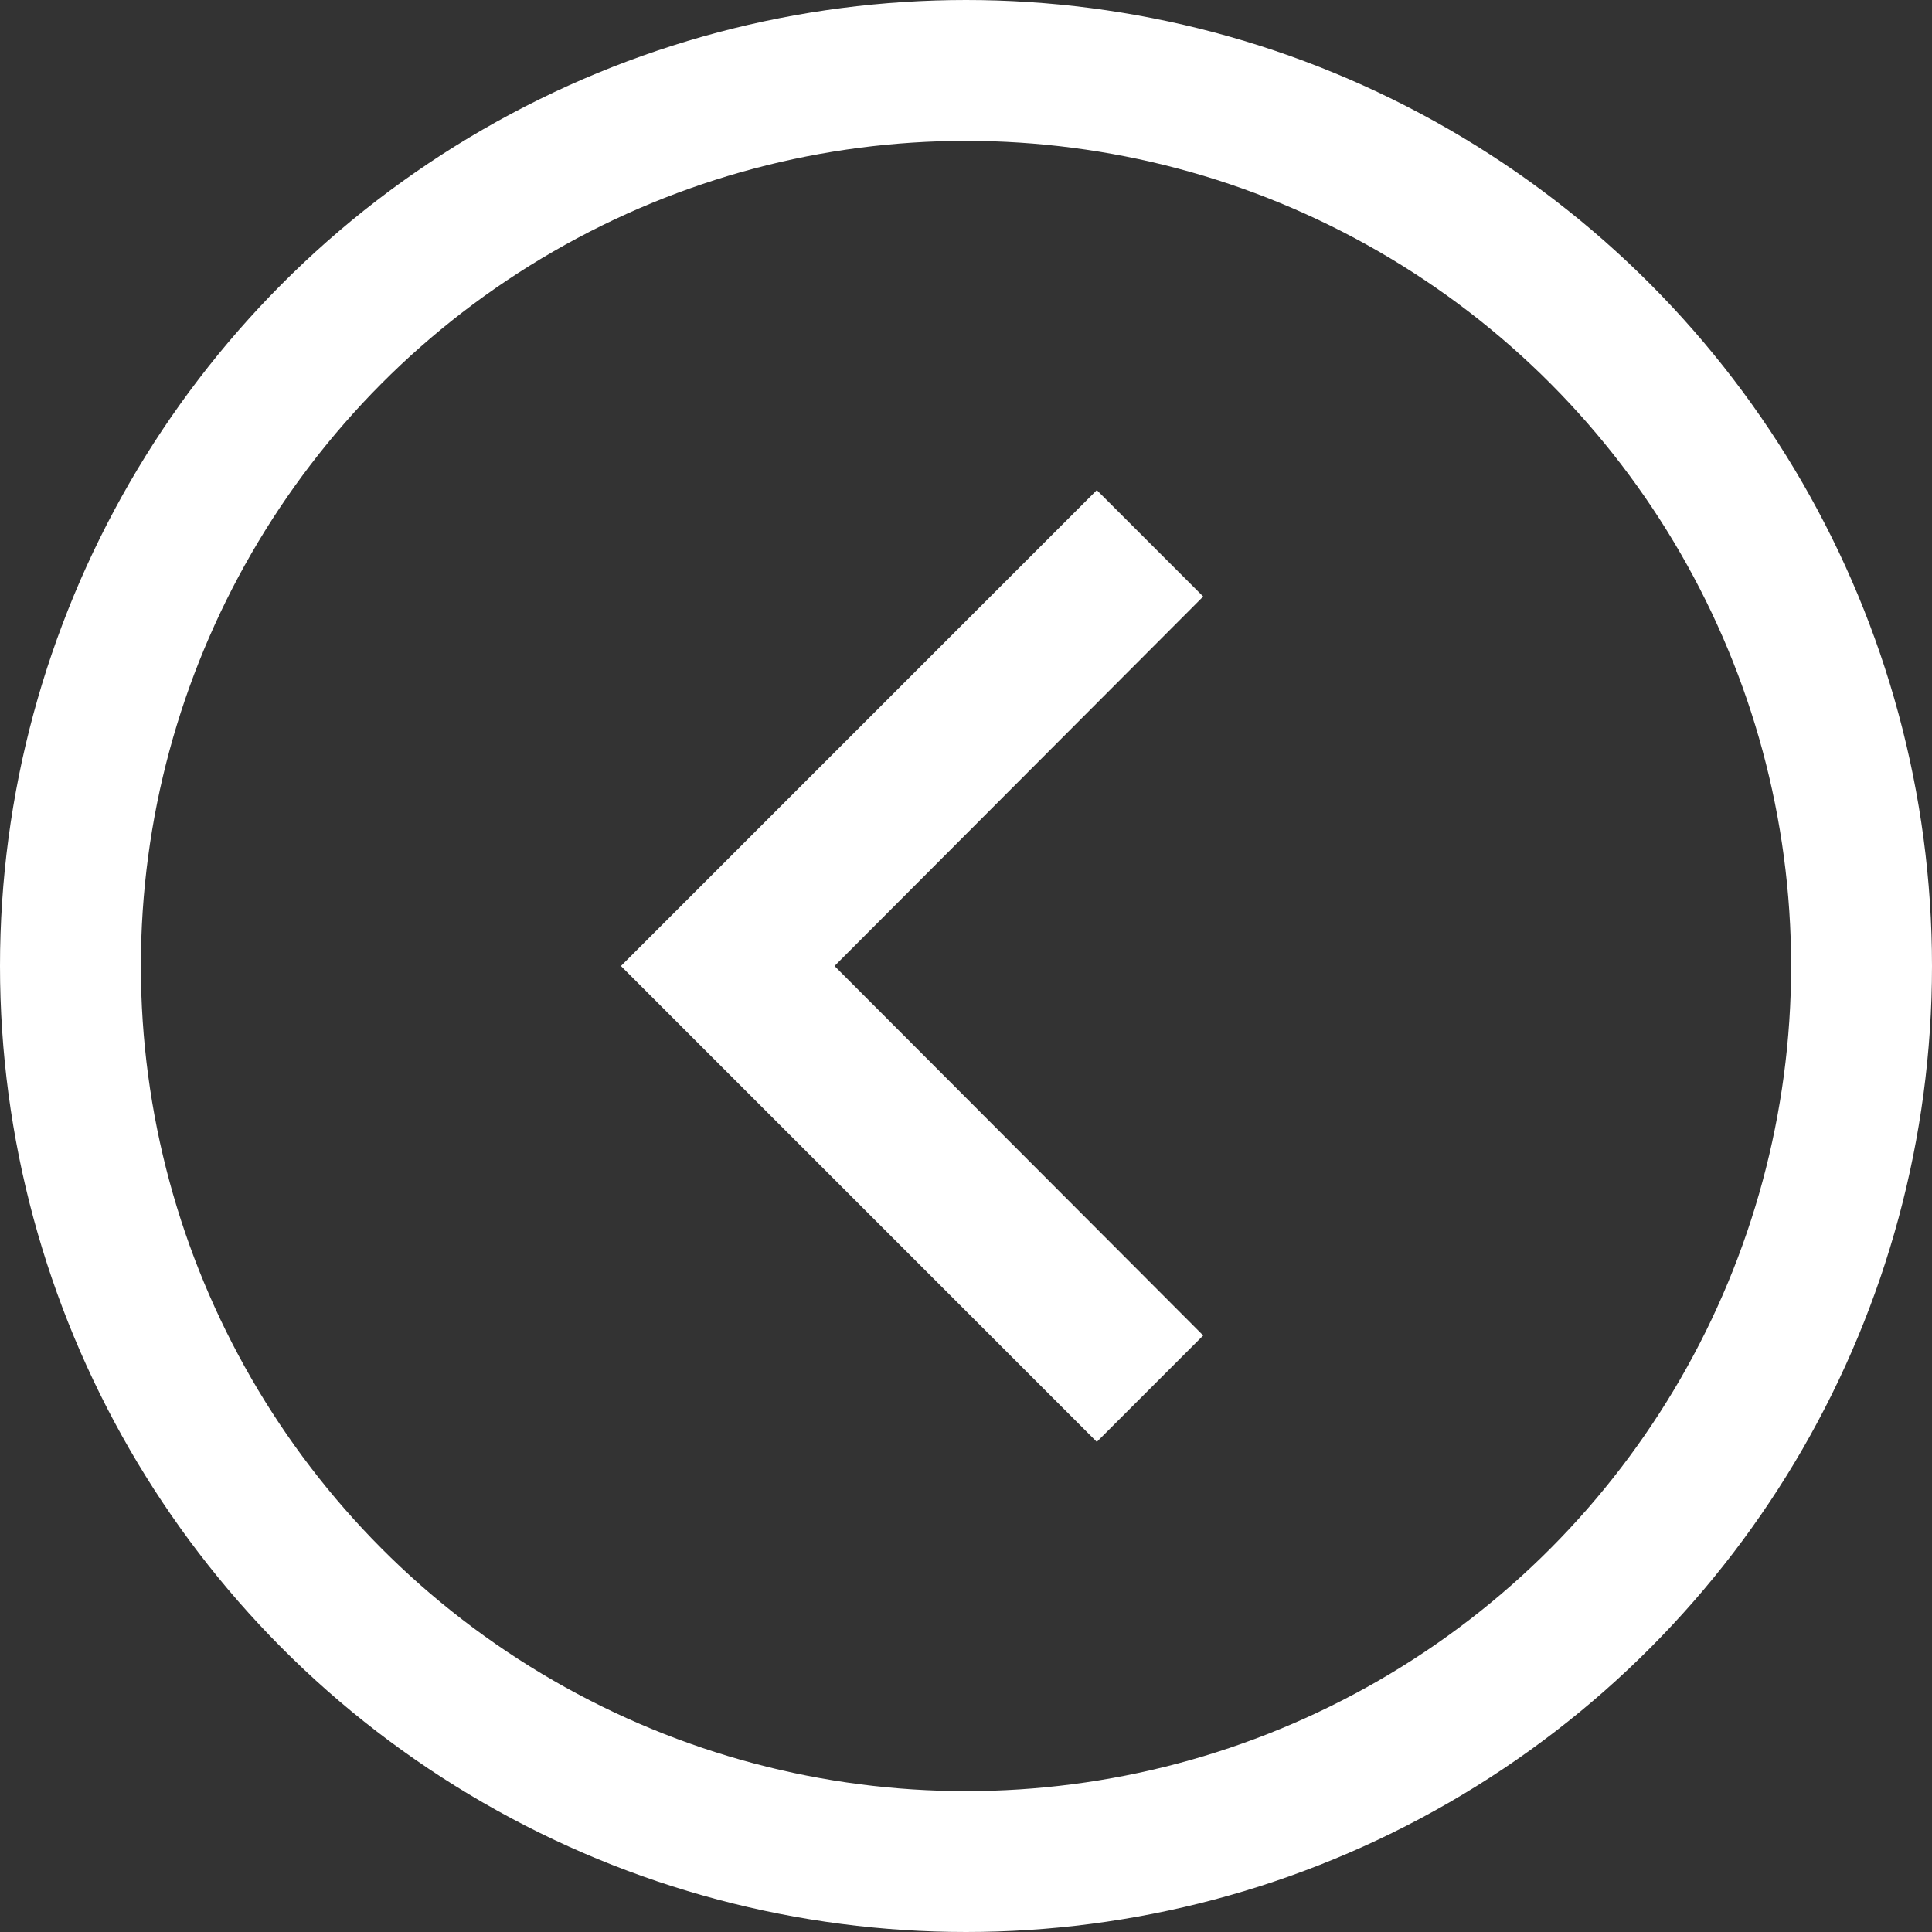<svg width="48" height="48" viewBox="0 0 48 48" fill="none" xmlns="http://www.w3.org/2000/svg">
<rect x="0" y="0" width="48" height="48" fill="#333333" stroke="none"/>
<circle cx="24" cy="24" r="22.25" transform="rotate(-180 24 24)" stroke="white" stroke-width="3.5"/>
<path d="M19.321 24L28.48 33.179L27.25 34.409L16.841 24L27.25 13.591L28.48 14.821L19.321 24Z" fill="white" stroke="white" stroke-width="2"/>
</svg>

